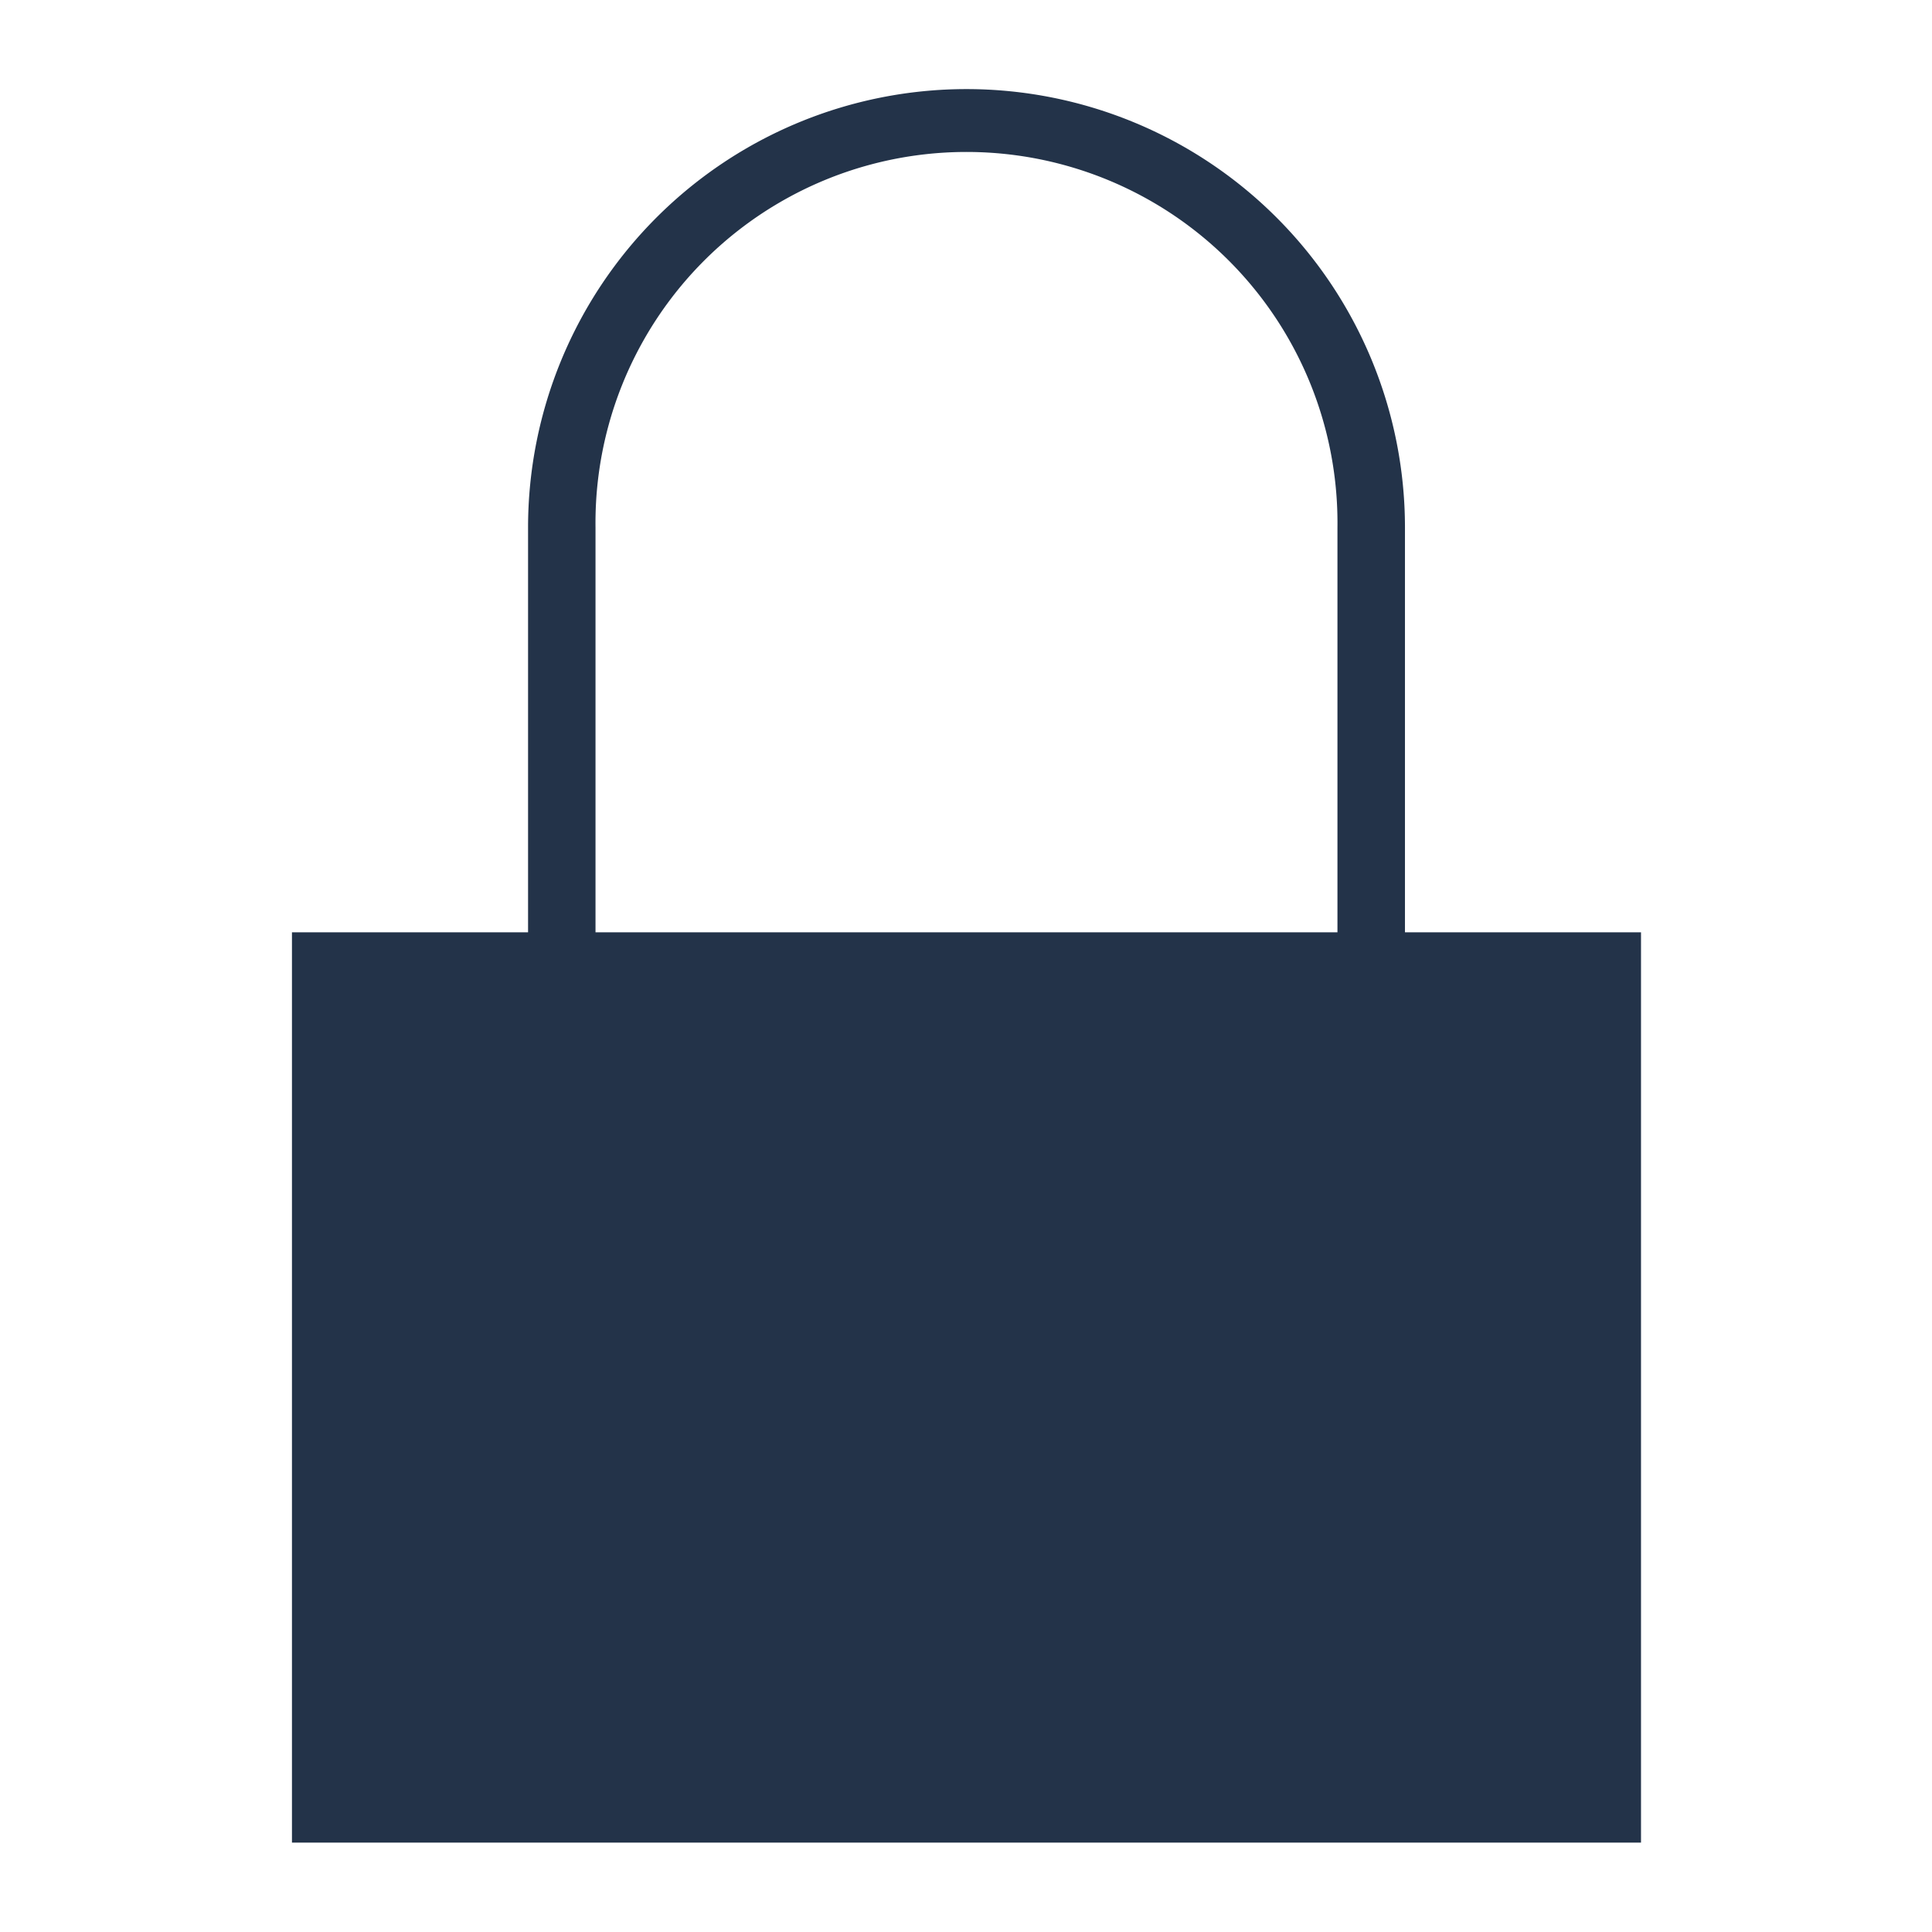 <svg xmlns="http://www.w3.org/2000/svg" width="34" height="34" viewBox="0 0 34 34">
  <defs>
    <style>
      .cls-1 {
        fill: #233349;
        fill-rule: evenodd;
      }
    </style>
  </defs>
  <path id="lock" class="cls-1" d="M408.225,864v-7.123a7.716,7.716,0,1,0-15.432,0V864h-4.155V880.02h23.741V864h-4.154Zm-14.245-7.123a6.529,6.529,0,1,1,13.057,0V864H393.98v-7.123Z" transform="translate(-383.5 -847.593)"/>
</svg>
